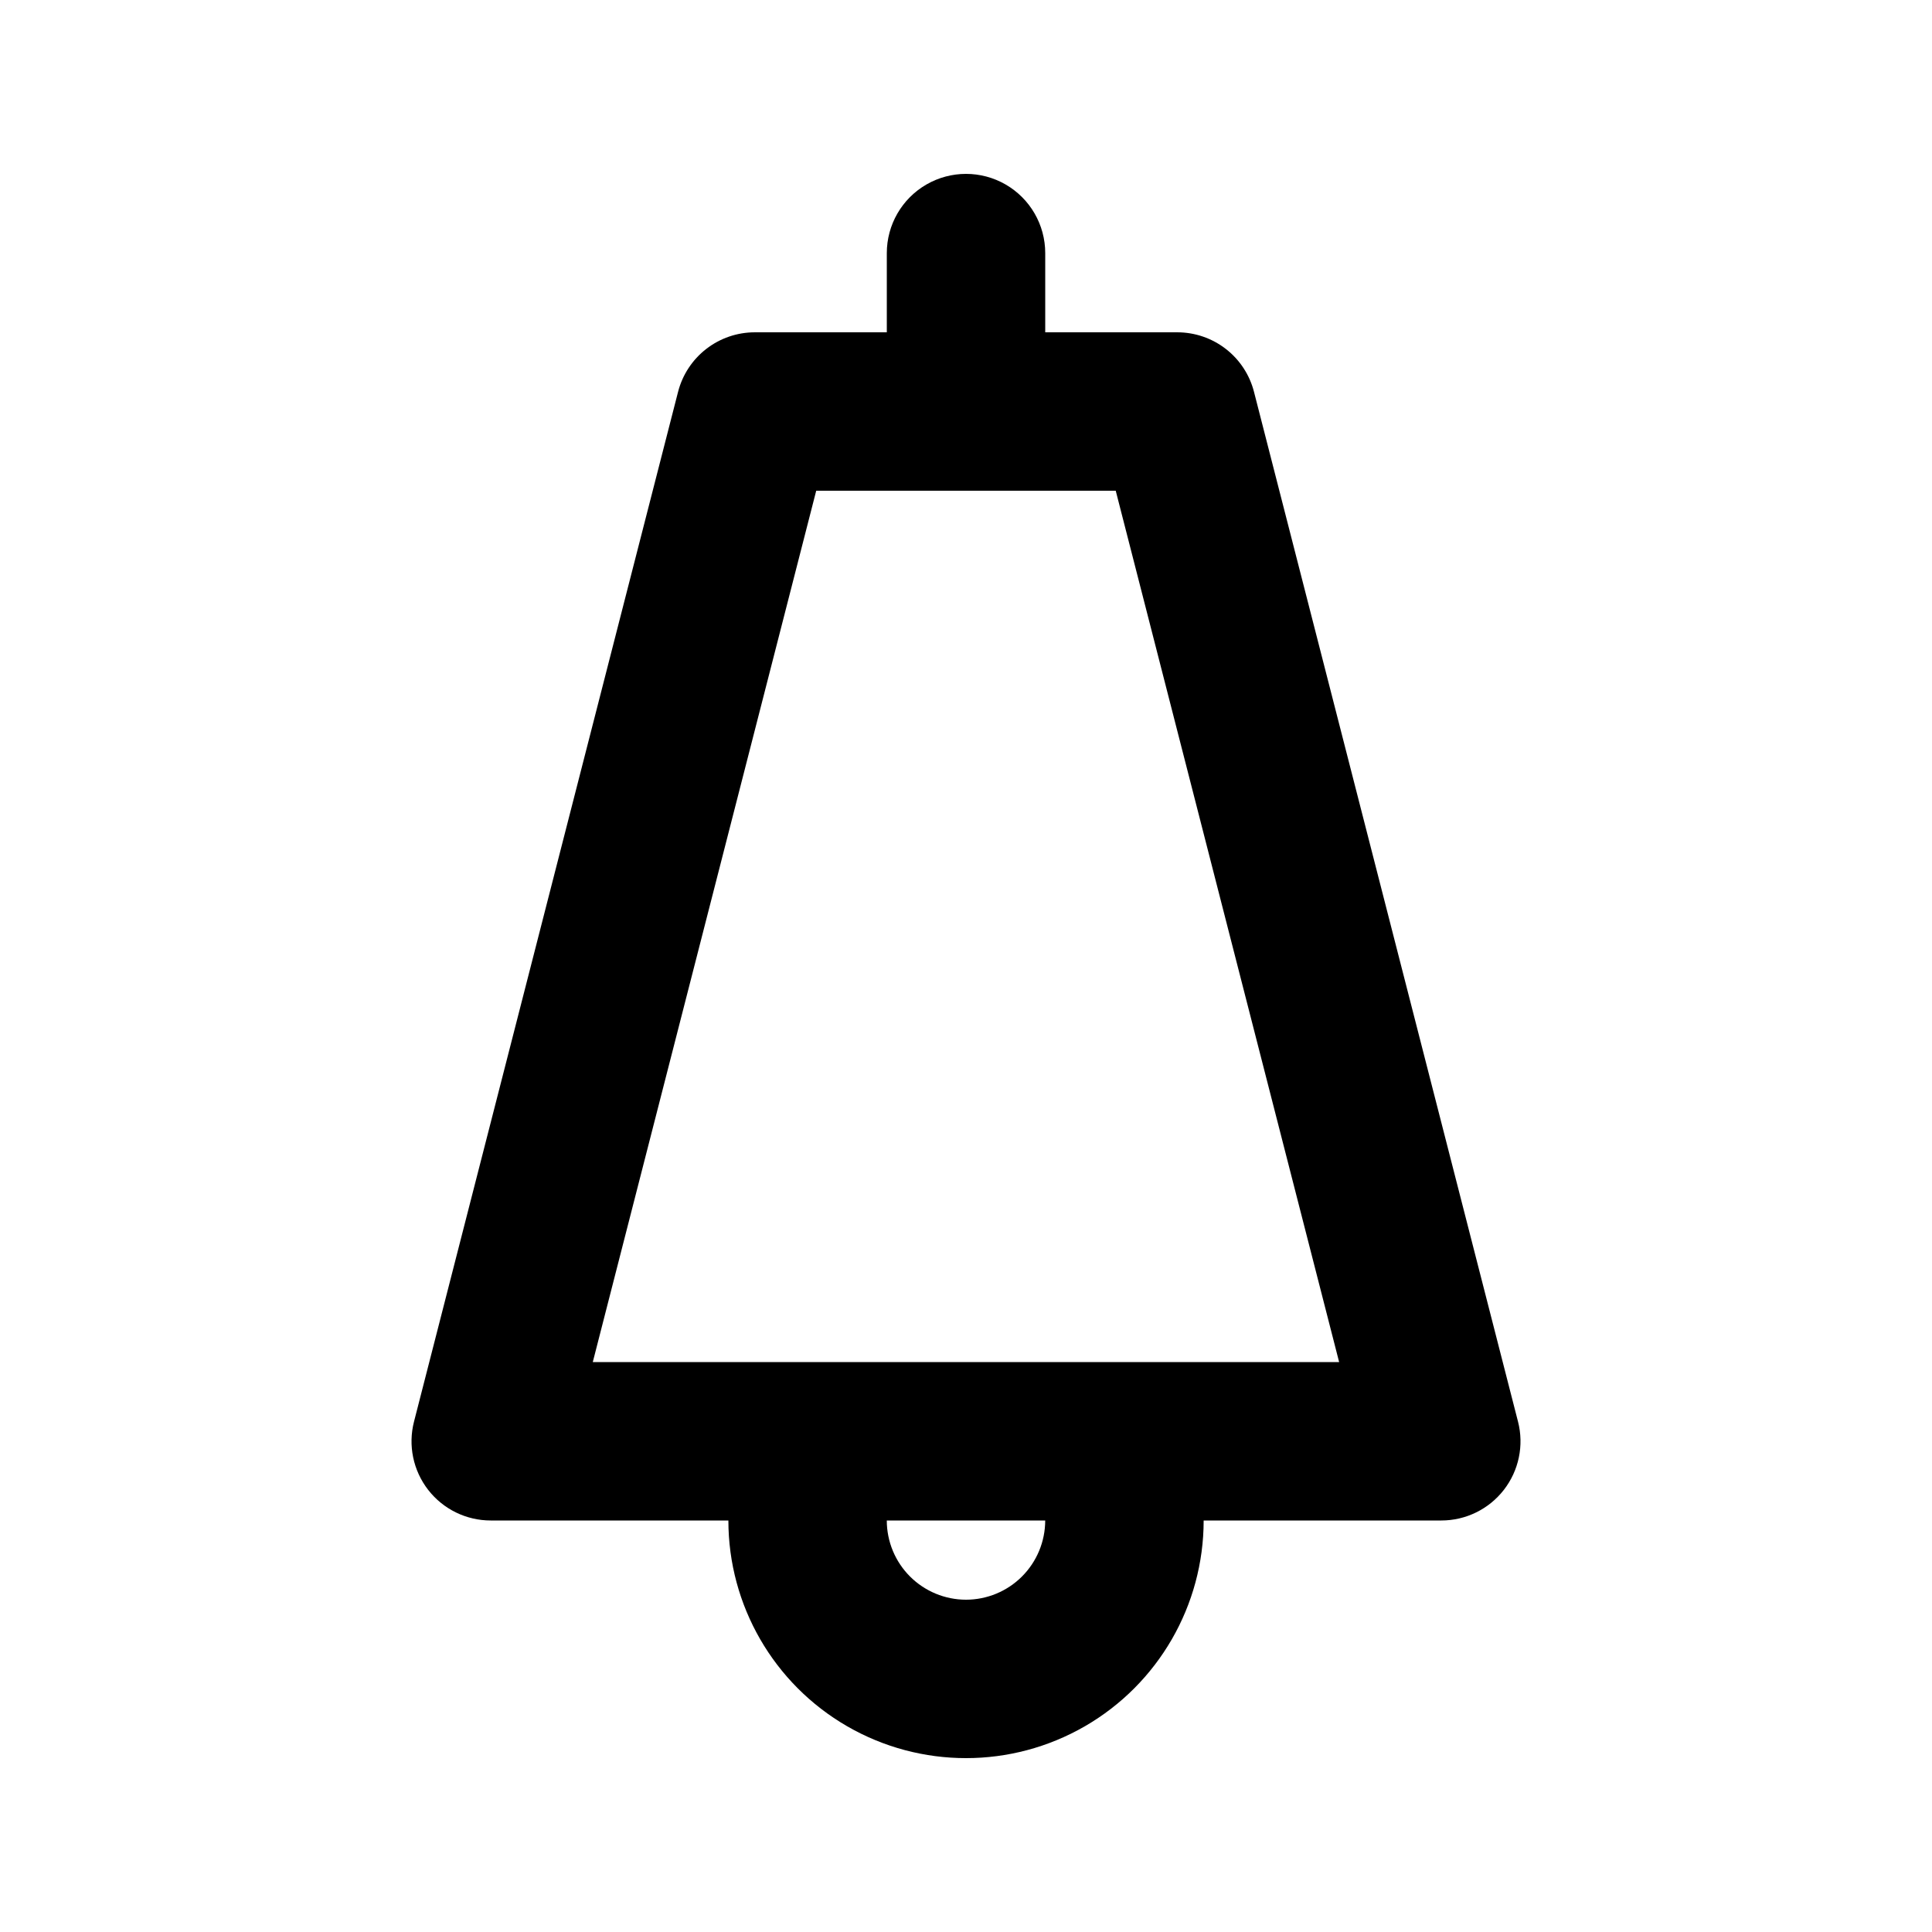 <?xml version="1.0" encoding="UTF-8"?>
<!-- Uploaded to: ICON Repo, www.iconrepo.com, Generator: ICON Repo Mixer Tools -->
<svg fill="#000000" width="800px" height="800px" version="1.1" viewBox="144 144 512 512" xmlns="http://www.w3.org/2000/svg">
 <path d="m546.29 520.75-69.965-272.9c-1.156-4.516-3.781-8.52-7.465-11.375-3.68-2.859-8.211-4.41-12.871-4.41h-34.992v-20.992c0-7.5-4.004-14.43-10.496-18.18-6.496-3.75-14.5-3.75-20.992 0-6.496 3.75-10.496 10.68-10.496 18.18v20.992h-34.984c-4.66 0-9.188 1.551-12.871 4.41s-6.309 6.859-7.465 11.375l-69.977 272.9v-0.004c-1.613 6.285-0.227 12.957 3.75 18.082 3.977 5.125 10.098 8.121 16.586 8.117h62.977c0 22.5 12.004 43.289 31.488 54.539s43.488 11.25 62.977 0c19.484-11.25 31.488-32.039 31.488-54.539h62.977-0.004c6.488 0.004 12.609-2.992 16.586-8.117 3.977-5.121 5.363-11.797 3.75-18.078zm-146.29 47.188c-5.566-0.004-10.902-2.219-14.84-6.152-3.934-3.938-6.148-9.273-6.152-14.84h41.984c-0.008 5.566-2.219 10.902-6.156 14.84-3.934 3.934-9.273 6.148-14.836 6.152zm41.984-62.977h-140.89l59.211-230.91h79.375l59.203 230.91z"/>
</svg>
